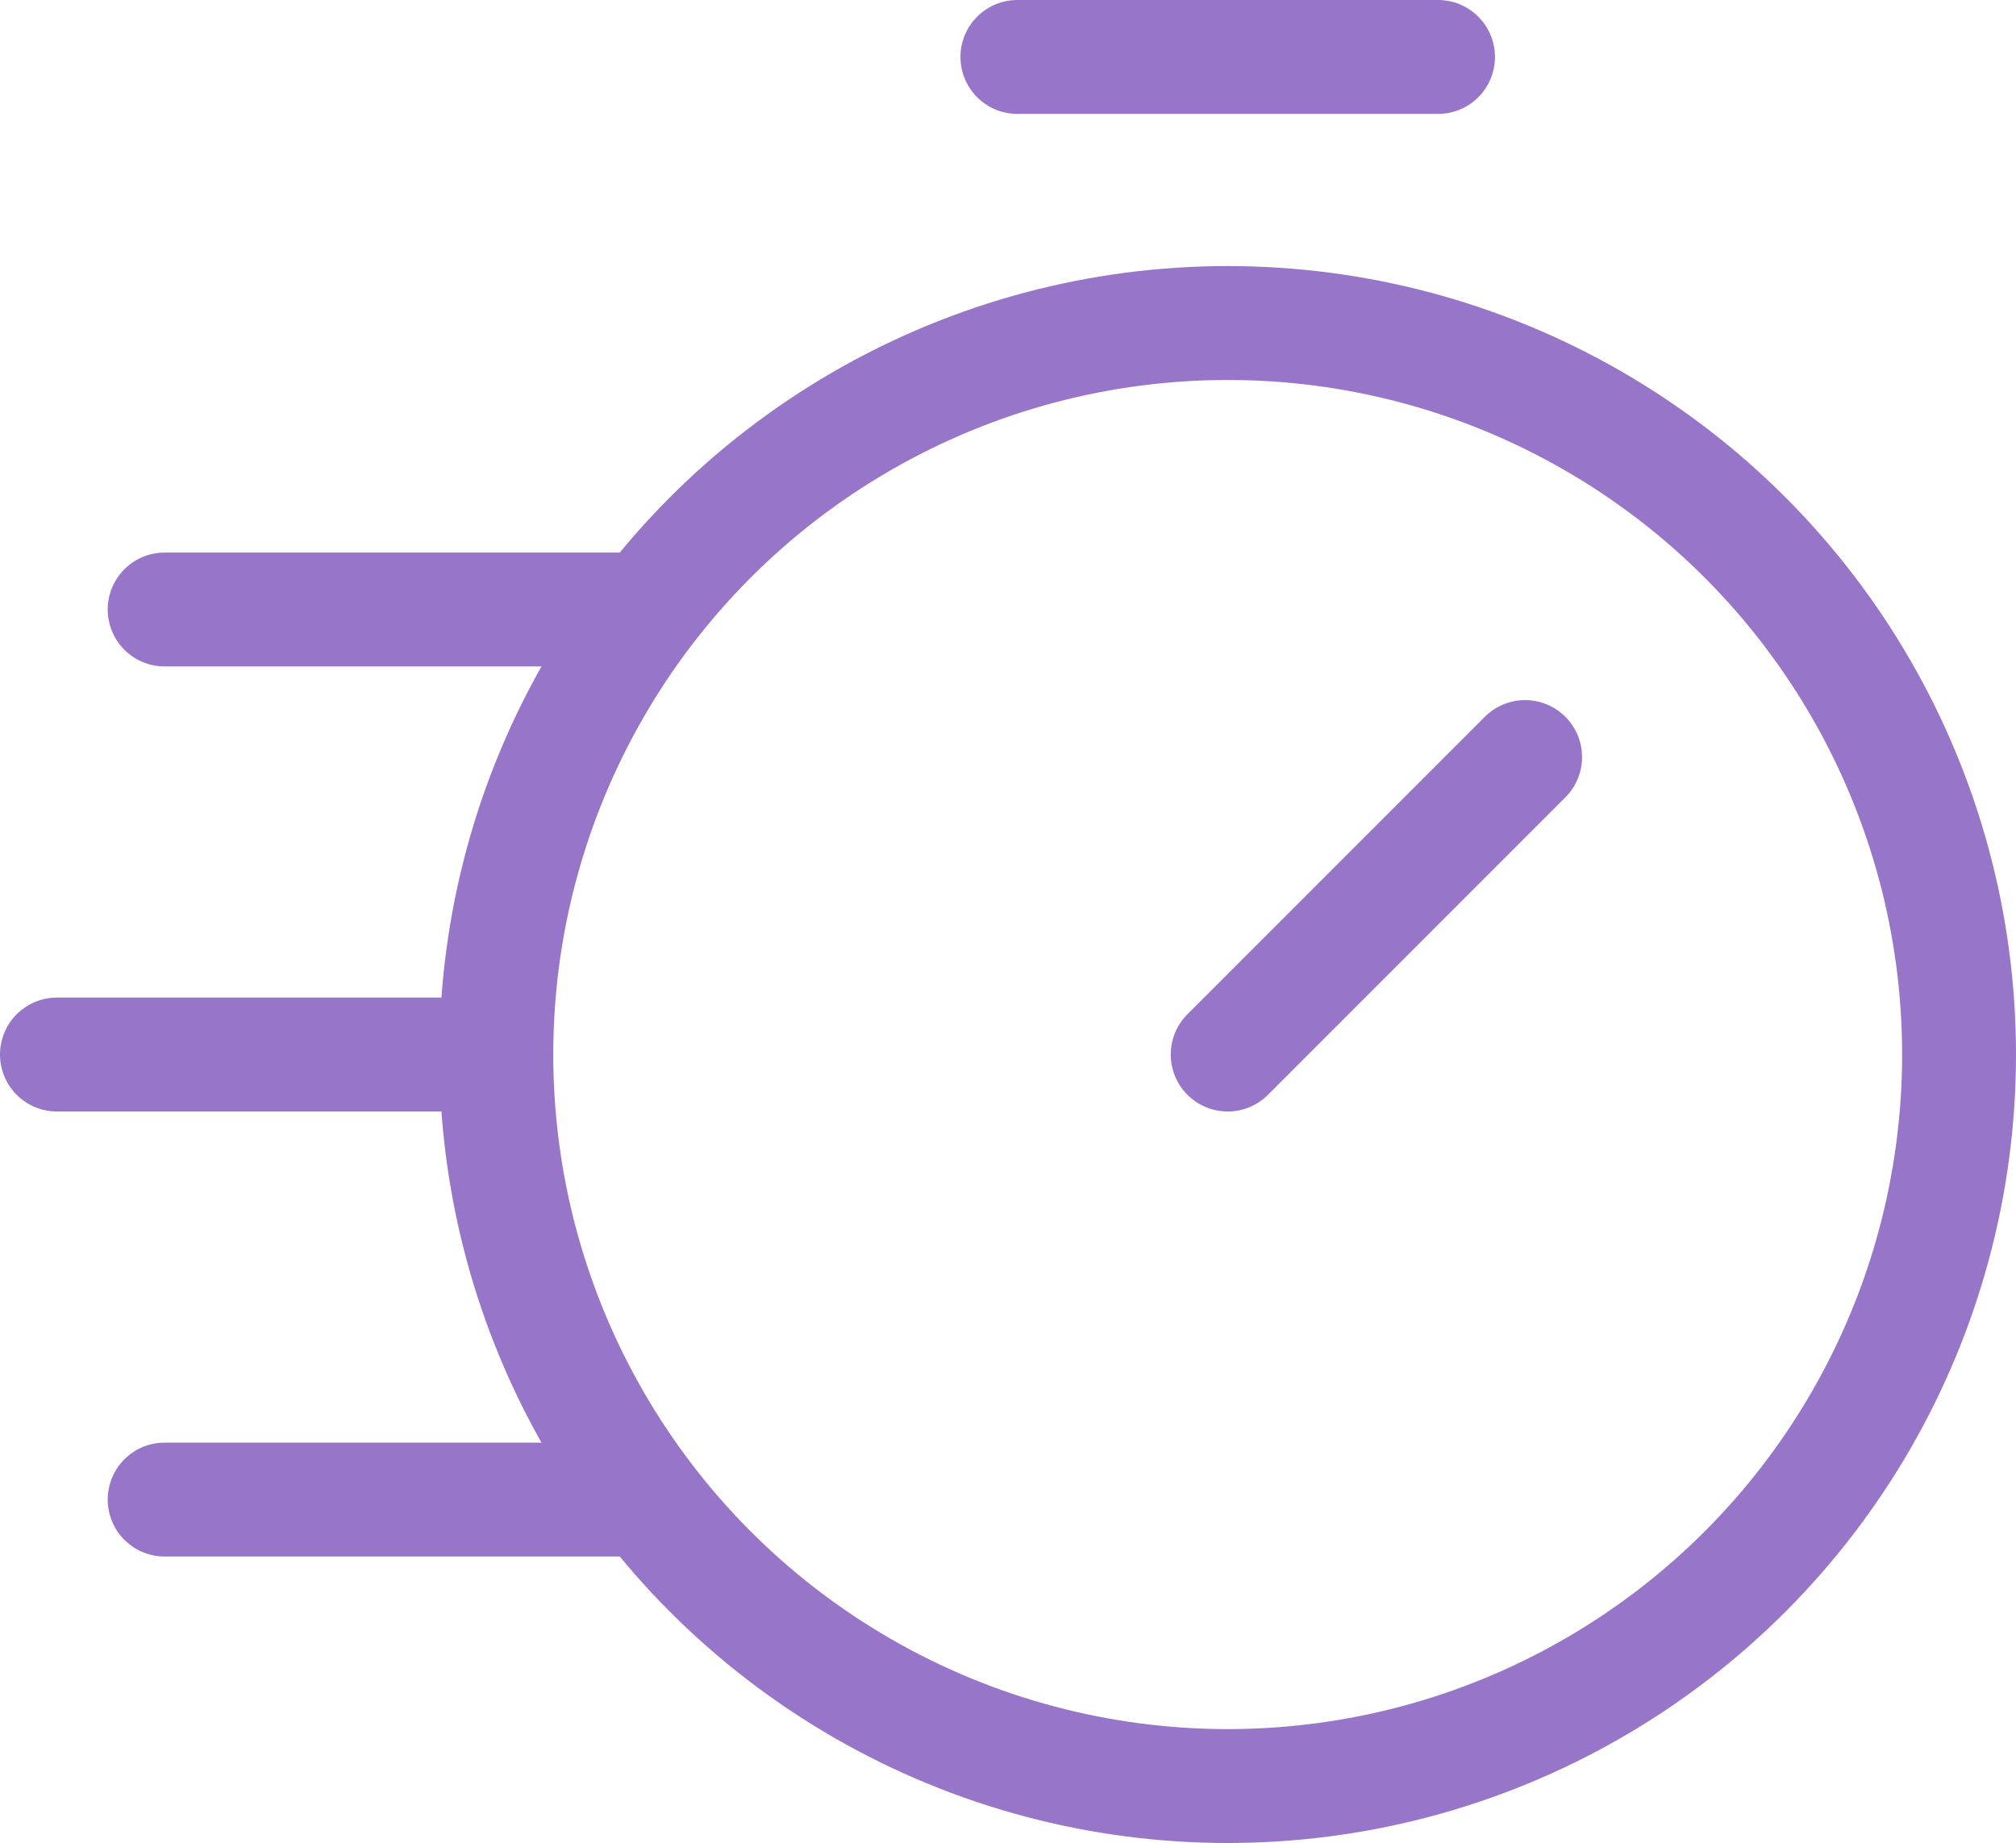 <svg xmlns="http://www.w3.org/2000/svg" width="46.025" height="42.067" viewBox="0 0 46.025 42.067">
  <g id="Group_3645" data-name="Group 3645" transform="translate(-766.7 -1857.7)">
    <g id="Group_3645-2" data-name="Group 3645" transform="translate(768 1859)">
      <line id="Line_120" data-name="Line 120" x1="6.79" y2="6.79" transform="translate(26.728 15.98)" fill="none" stroke="#9775c8" stroke-linecap="round" stroke-linejoin="round" stroke-width="2.6"/>
      <line id="Line_121" data-name="Line 121" x2="10.914" transform="translate(2.459 12.612)" fill="none" stroke="#9775c8" stroke-linecap="round" stroke-linejoin="round" stroke-width="2.6"/>
      <line id="Line_122" data-name="Line 122" x2="9.603" transform="translate(21.927 0)" fill="none" stroke="#9775c8" stroke-linecap="round" stroke-linejoin="round" stroke-width="2.6"/>
      <line id="Line_123" data-name="Line 123" x2="9.603" transform="translate(0 22.77)" fill="none" stroke="#9775c8" stroke-linecap="round" stroke-linejoin="round" stroke-width="2.6"/>
      <line id="Line_124" data-name="Line 124" x2="10.914" transform="translate(2.459 32.928)" fill="none" stroke="#9775c8" stroke-linecap="round" stroke-linejoin="round" stroke-width="2.6"/>
      <circle id="Ellipse_103" data-name="Ellipse 103" cx="16.697" cy="16.697" r="16.697" transform="translate(10.031 6.073)" stroke-width="2.6" stroke="#9775c8" stroke-linecap="round" stroke-linejoin="round" fill="none"/>
    </g>
  </g>
</svg>
